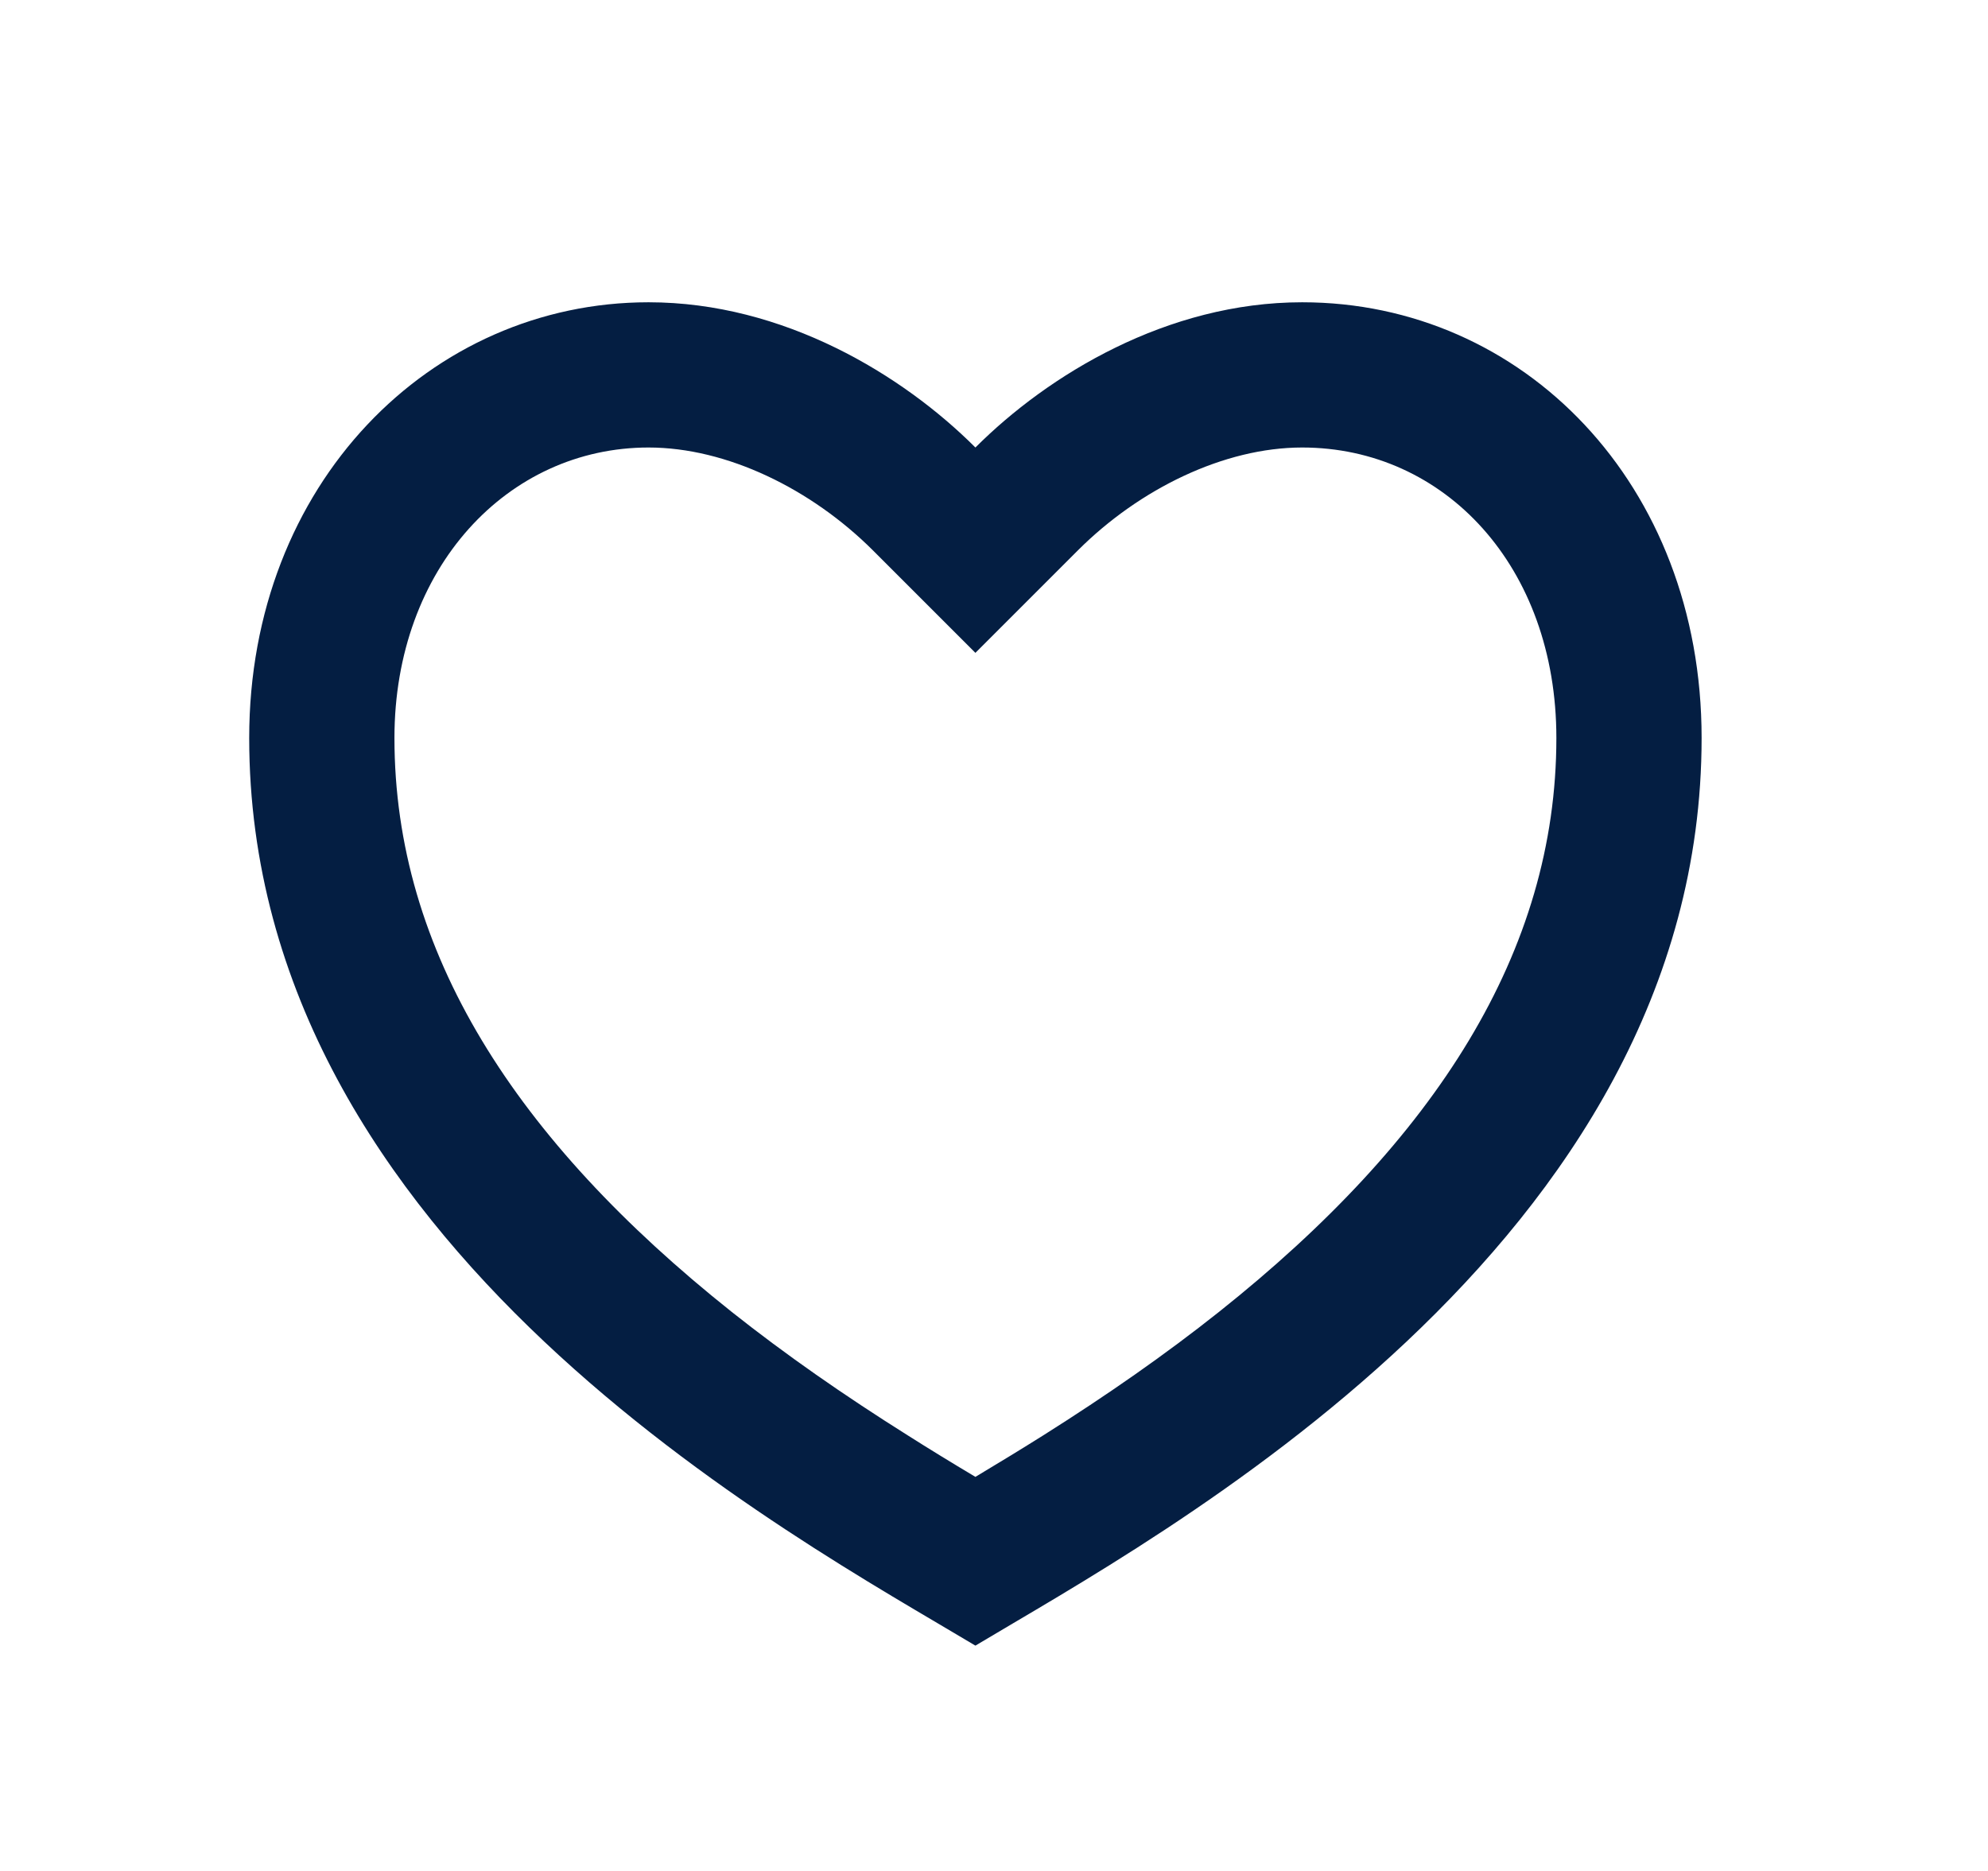 <svg width="17" height="16" viewBox="0 0 17 16" fill="none" xmlns="http://www.w3.org/2000/svg">
<path d="M11.135 2.585C13.022 2.585 14.551 4.137 14.551 6.311C14.551 10.658 9.893 13.142 8.341 14.073C6.788 13.142 2.131 10.658 2.131 6.311C2.131 4.137 3.683 2.585 5.546 2.585C6.701 2.585 7.72 3.206 8.341 3.827C8.962 3.206 9.98 2.585 11.135 2.585ZM8.921 12.275C9.468 11.93 9.962 11.586 10.424 11.219C12.275 9.747 13.309 8.138 13.309 6.311C13.309 4.845 12.354 3.827 11.135 3.827C10.467 3.827 9.744 4.181 9.219 4.705L8.341 5.583L7.463 4.705C6.937 4.181 6.215 3.827 5.546 3.827C4.342 3.827 3.373 4.855 3.373 6.311C3.373 8.139 4.407 9.747 6.257 11.219C6.72 11.586 7.214 11.93 7.761 12.274C7.947 12.392 8.13 12.504 8.341 12.63C8.551 12.504 8.735 12.392 8.921 12.275Z" fill="#041E42"/>
</svg>

